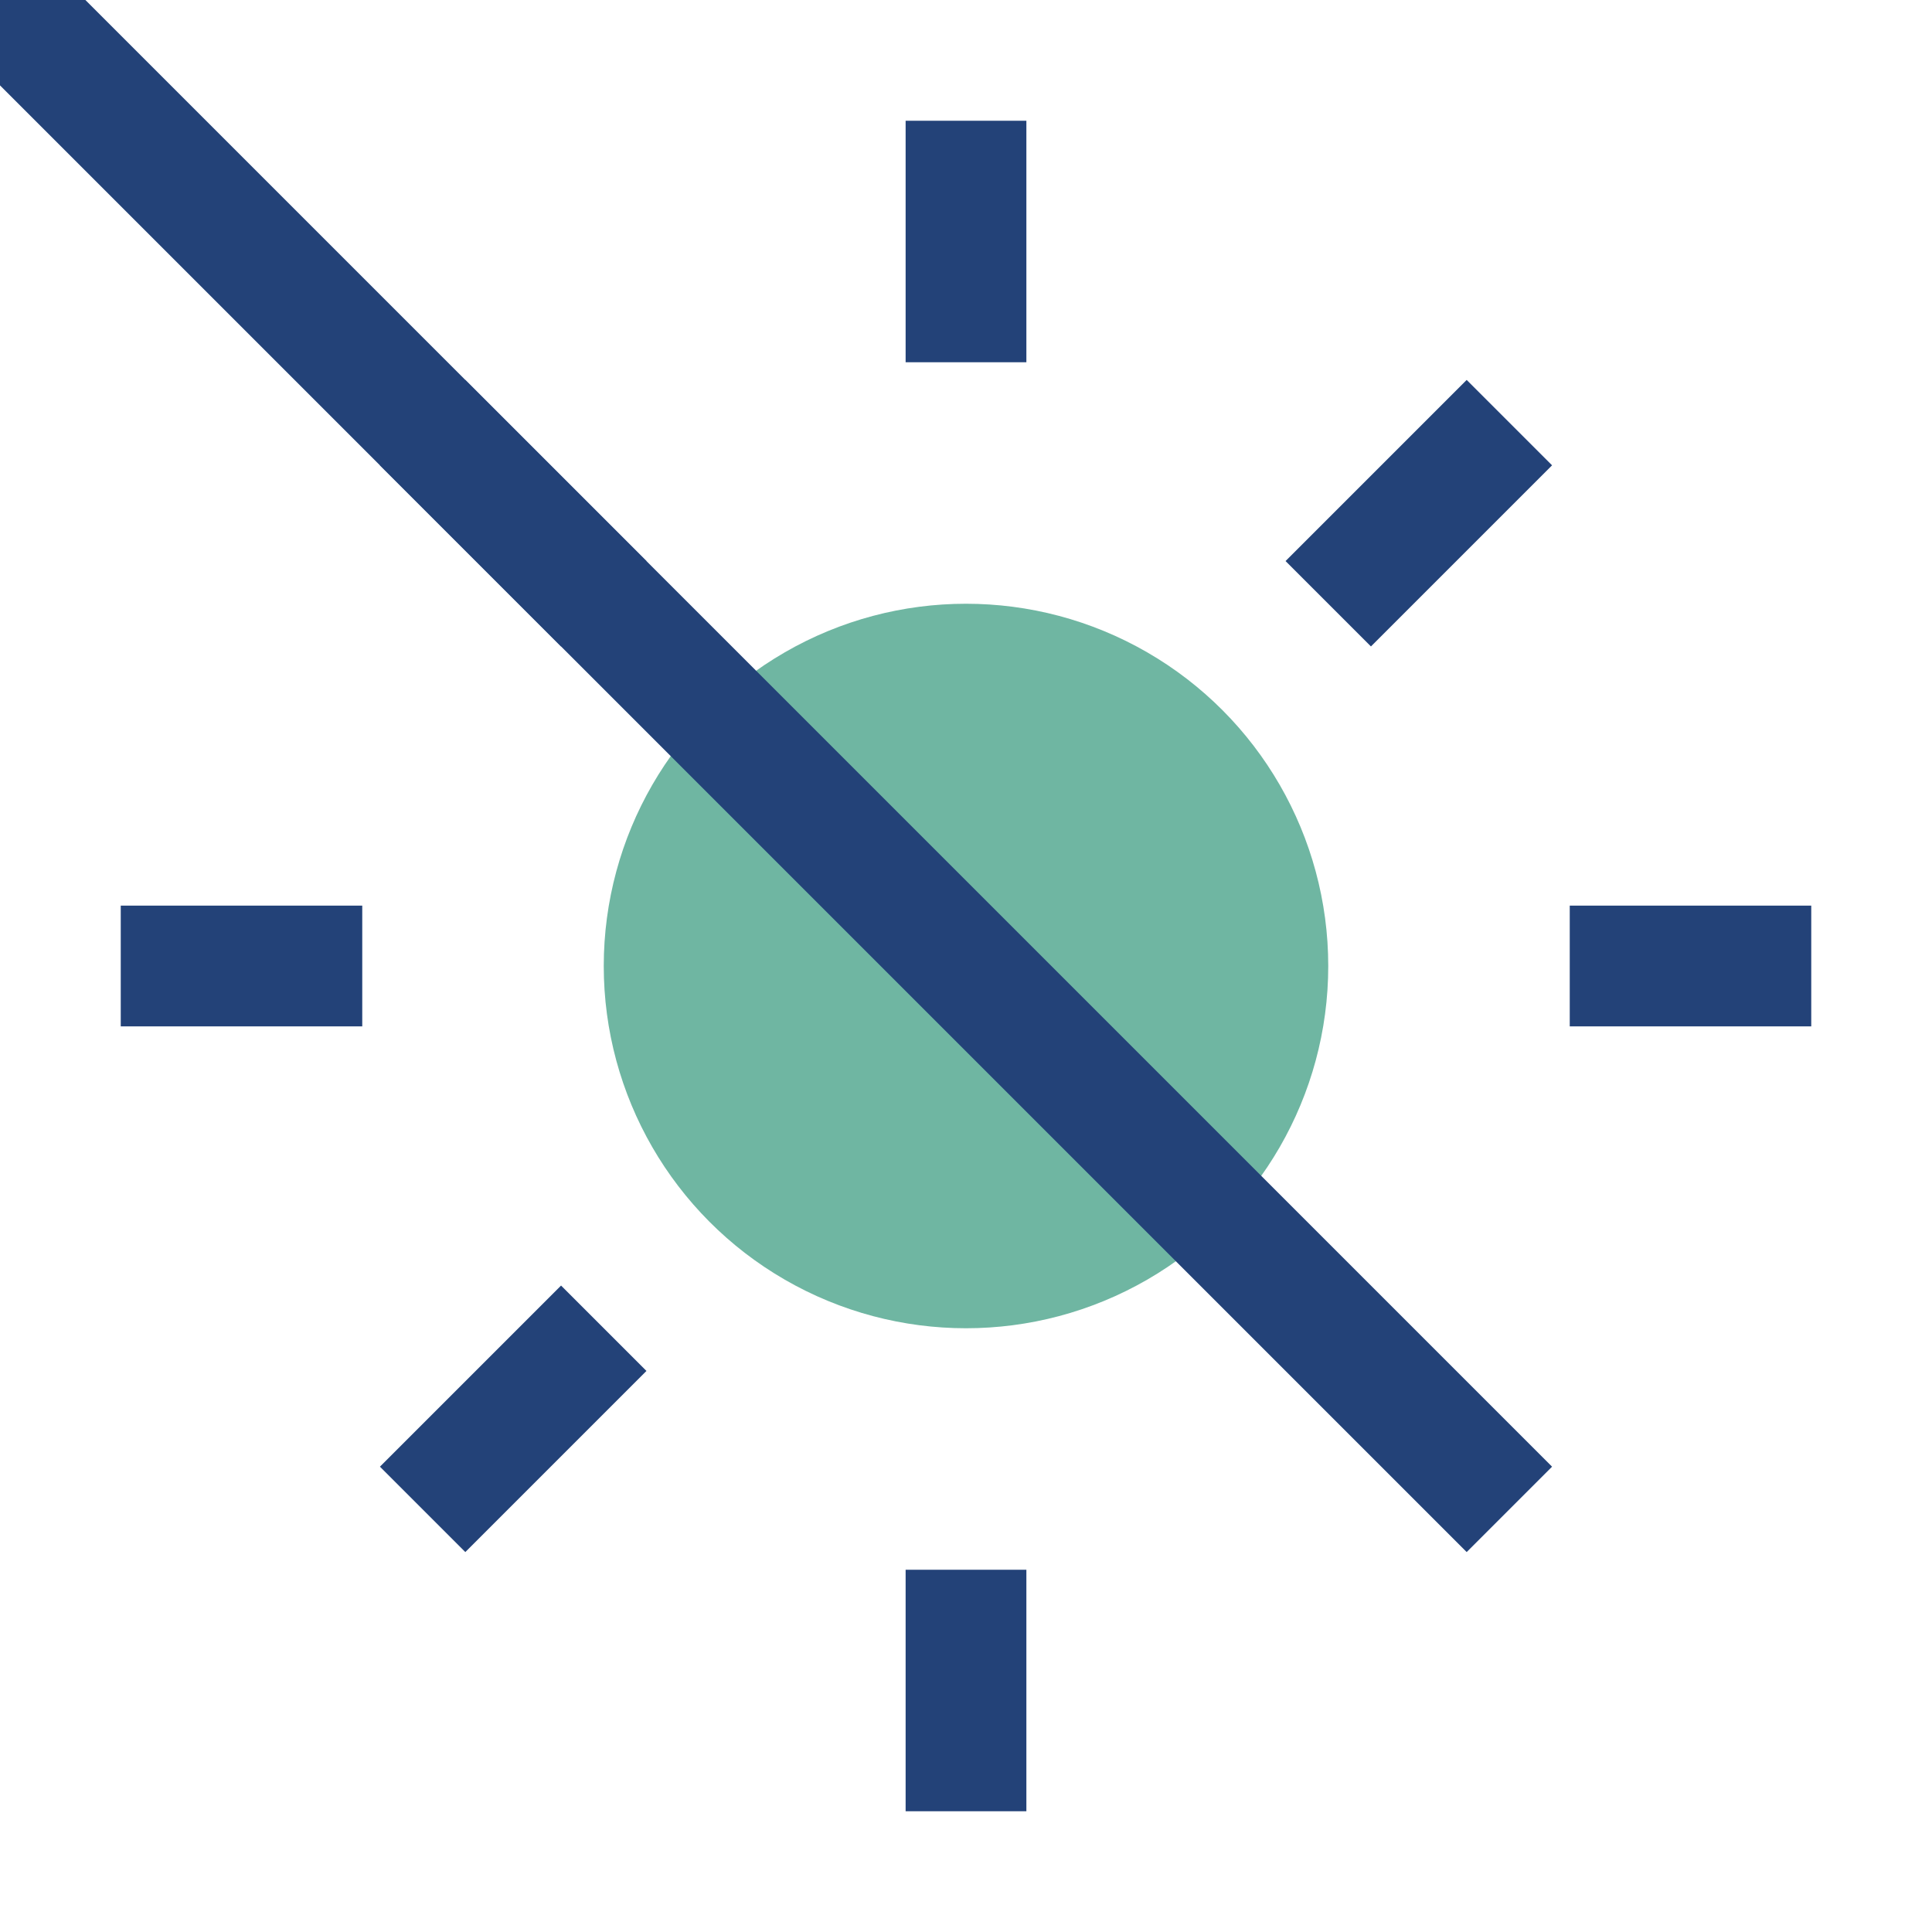 <?xml version="1.0" encoding="UTF-8"?>
<svg xmlns="http://www.w3.org/2000/svg" width="32" height="32" viewBox="0 0 32 32"><circle cx="16" cy="16" r="6" fill="#6FB6A2"/><g stroke="#234278" stroke-width="2"><path d="M16 2v4"/><path d="M16 26v4"/><path d="M2 16h4"/><path d="M26 16h4"/><path d="M7 7l3 3"/><path d="M25 25-22-22"/><path d="M25 7l-3 3"/><path d="M7 25l3-3"/></g></svg>